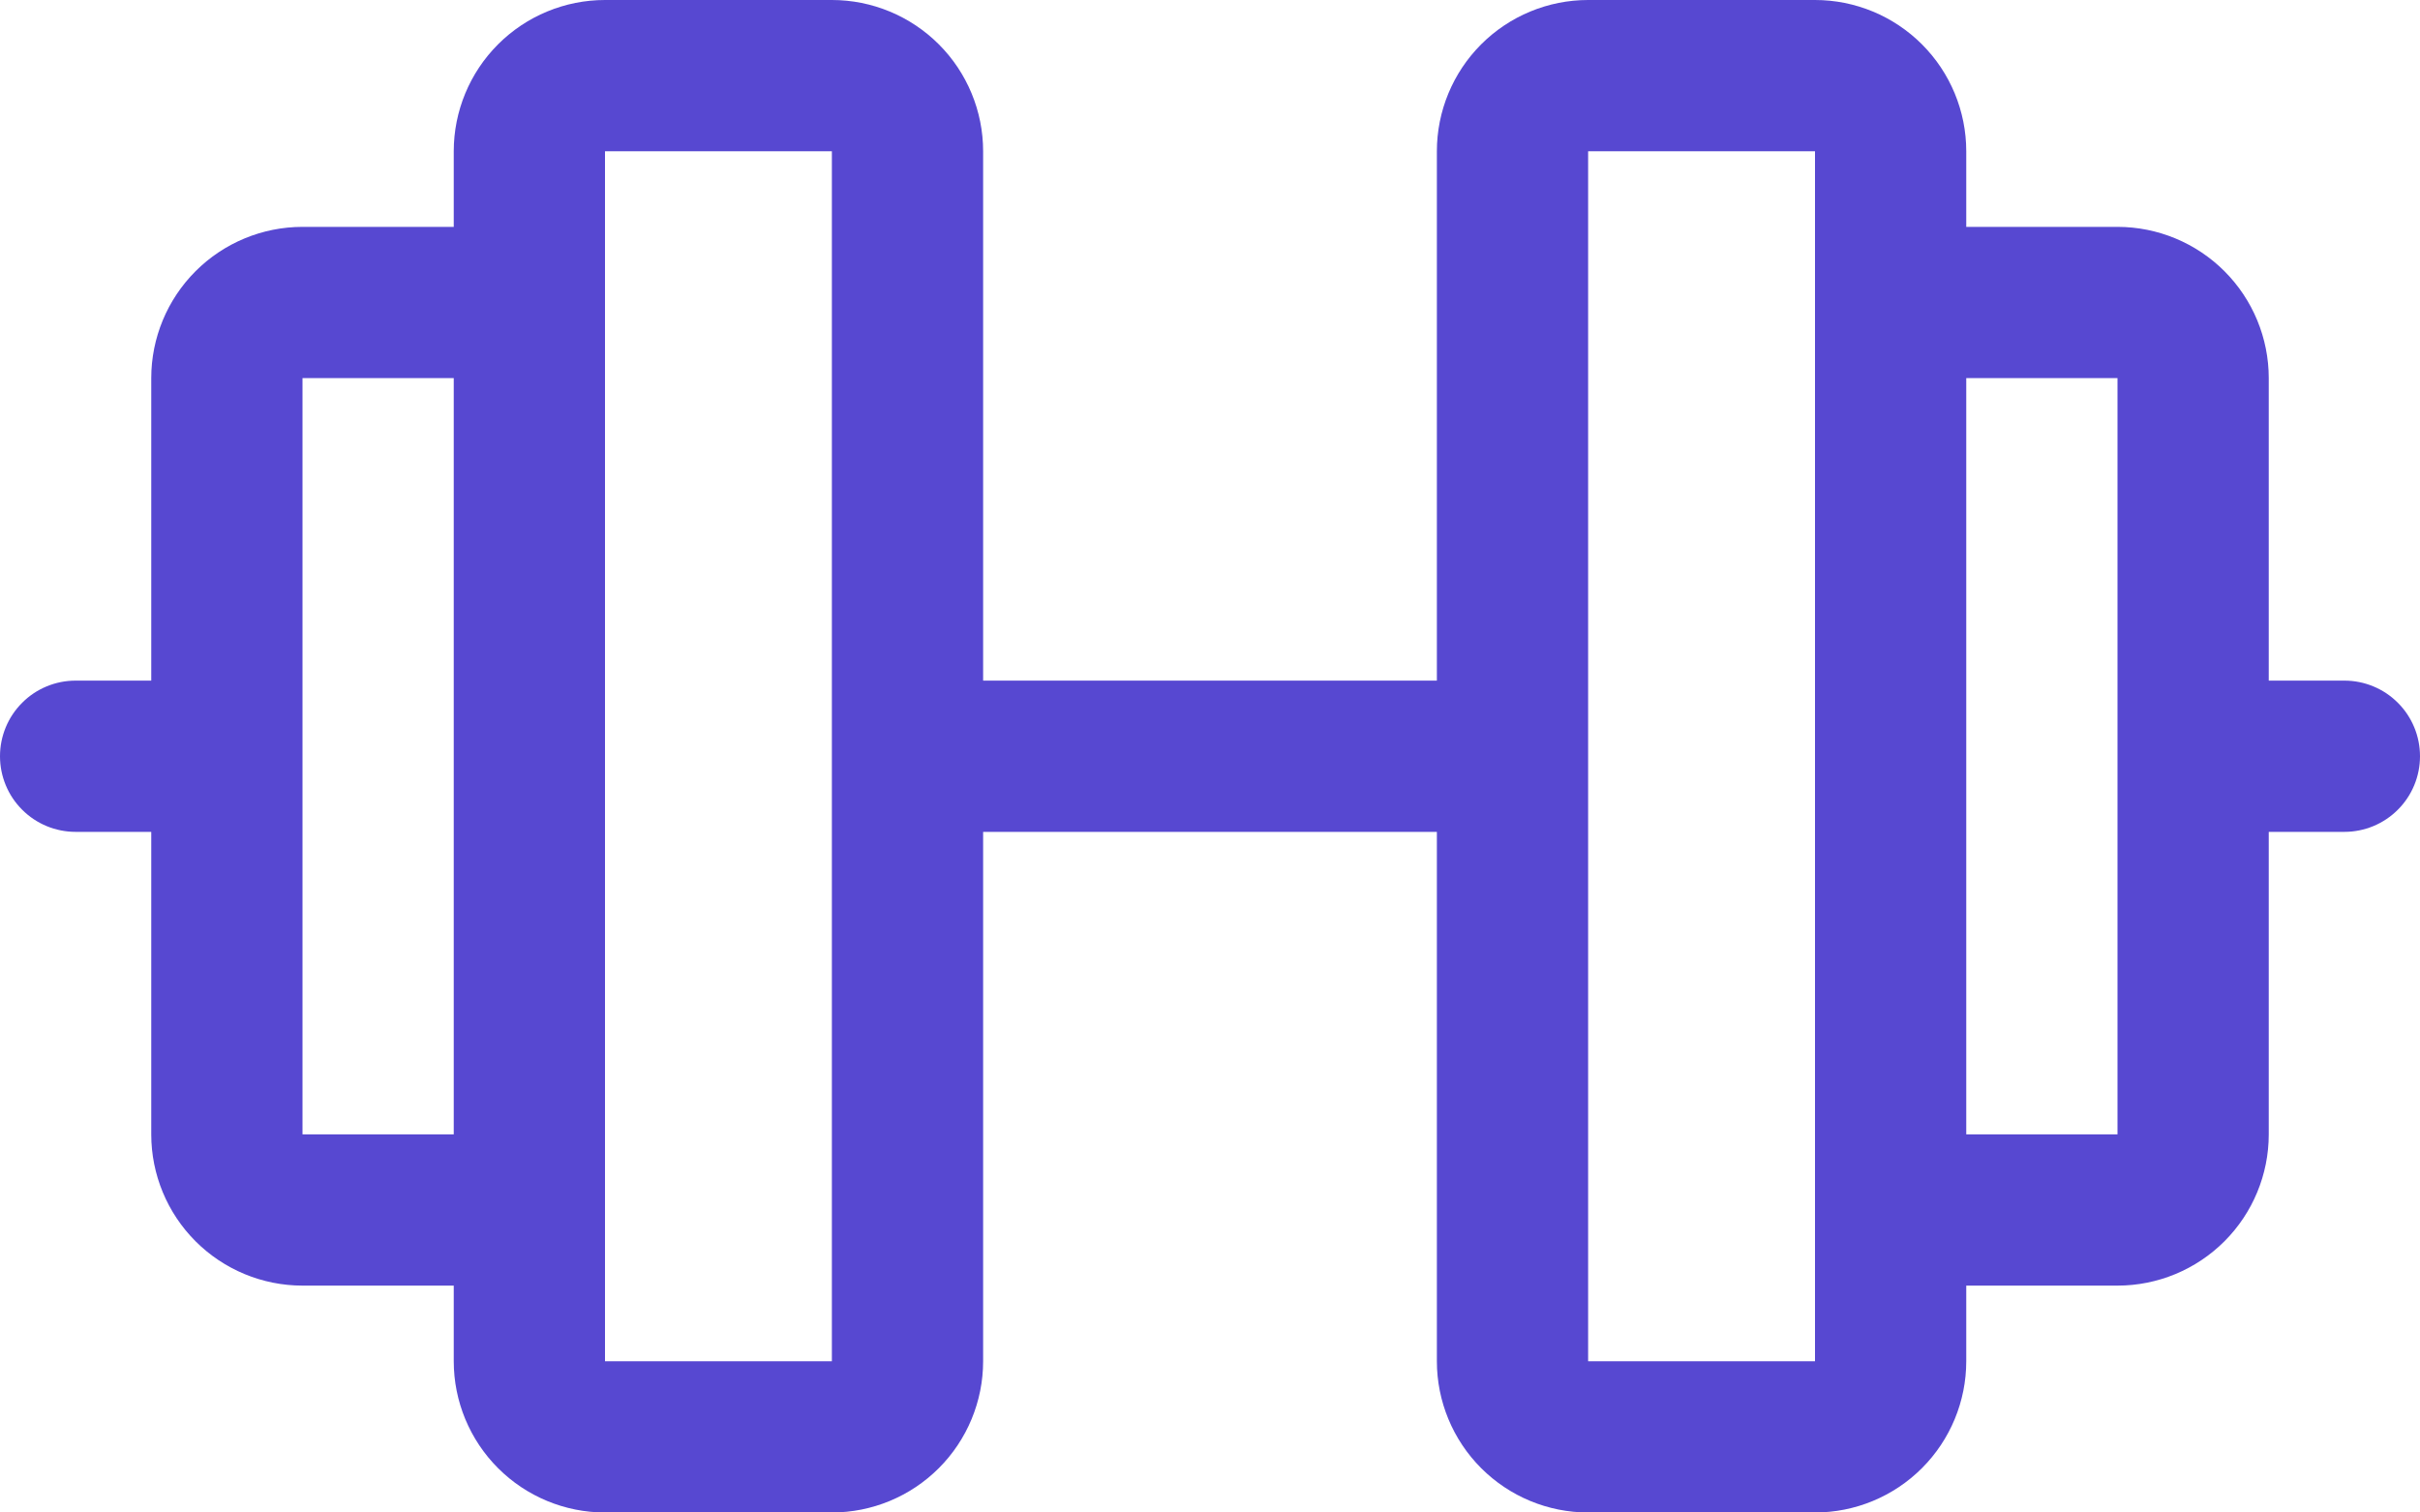 <svg width="32" height="20" viewBox="0 0 32 20" fill="none" xmlns="http://www.w3.org/2000/svg">
<path d="M31 9H30V5C30 4.47 29.789 3.961 29.414 3.586C29.039 3.211 28.53 3 28 3H26V2C26 1.47 25.789 0.961 25.414 0.586C25.039 0.211 24.53 0 24 0H21C20.47 0 19.961 0.211 19.586 0.586C19.211 0.961 19 1.47 19 2V9H13V2C13 1.47 12.789 0.961 12.414 0.586C12.039 0.211 11.53 0 11 0H8C7.47 0 6.961 0.211 6.586 0.586C6.211 0.961 6 1.47 6 2V3H4C3.47 3 2.961 3.211 2.586 3.586C2.211 3.961 2 4.47 2 5V9H1C0.735 9 0.48 9.105 0.293 9.293C0.105 9.48 0 9.735 0 10C0 10.265 0.105 10.52 0.293 10.707C0.48 10.895 0.735 11 1 11H2V15C2 15.53 2.211 16.039 2.586 16.414C2.961 16.789 3.47 17 4 17H6V18C6 18.53 6.211 19.039 6.586 19.414C6.961 19.789 7.47 20 8 20H11C11.53 20 12.039 19.789 12.414 19.414C12.789 19.039 13 18.53 13 18V11H19V18C19 18.53 19.211 19.039 19.586 19.414C19.961 19.789 20.47 20 21 20H24C24.53 20 25.039 19.789 25.414 19.414C25.789 19.039 26 18.53 26 18V17H28C28.53 17 29.039 16.789 29.414 16.414C29.789 16.039 30 15.53 30 15V11H31C31.265 11 31.52 10.895 31.707 10.707C31.895 10.52 32 10.265 32 10C32 9.735 31.895 9.48 31.707 9.293C31.52 9.105 31.265 9 31 9ZM4 15V5H6V15H4ZM11 18H8V2H11V18ZM24 18H21V2H24V15.977C24 15.985 24 15.992 24 16C24 16.008 24 16.015 24 16.023V18ZM28 15H26V5H28V15Z" fill="#5748D1"/>
</svg>

